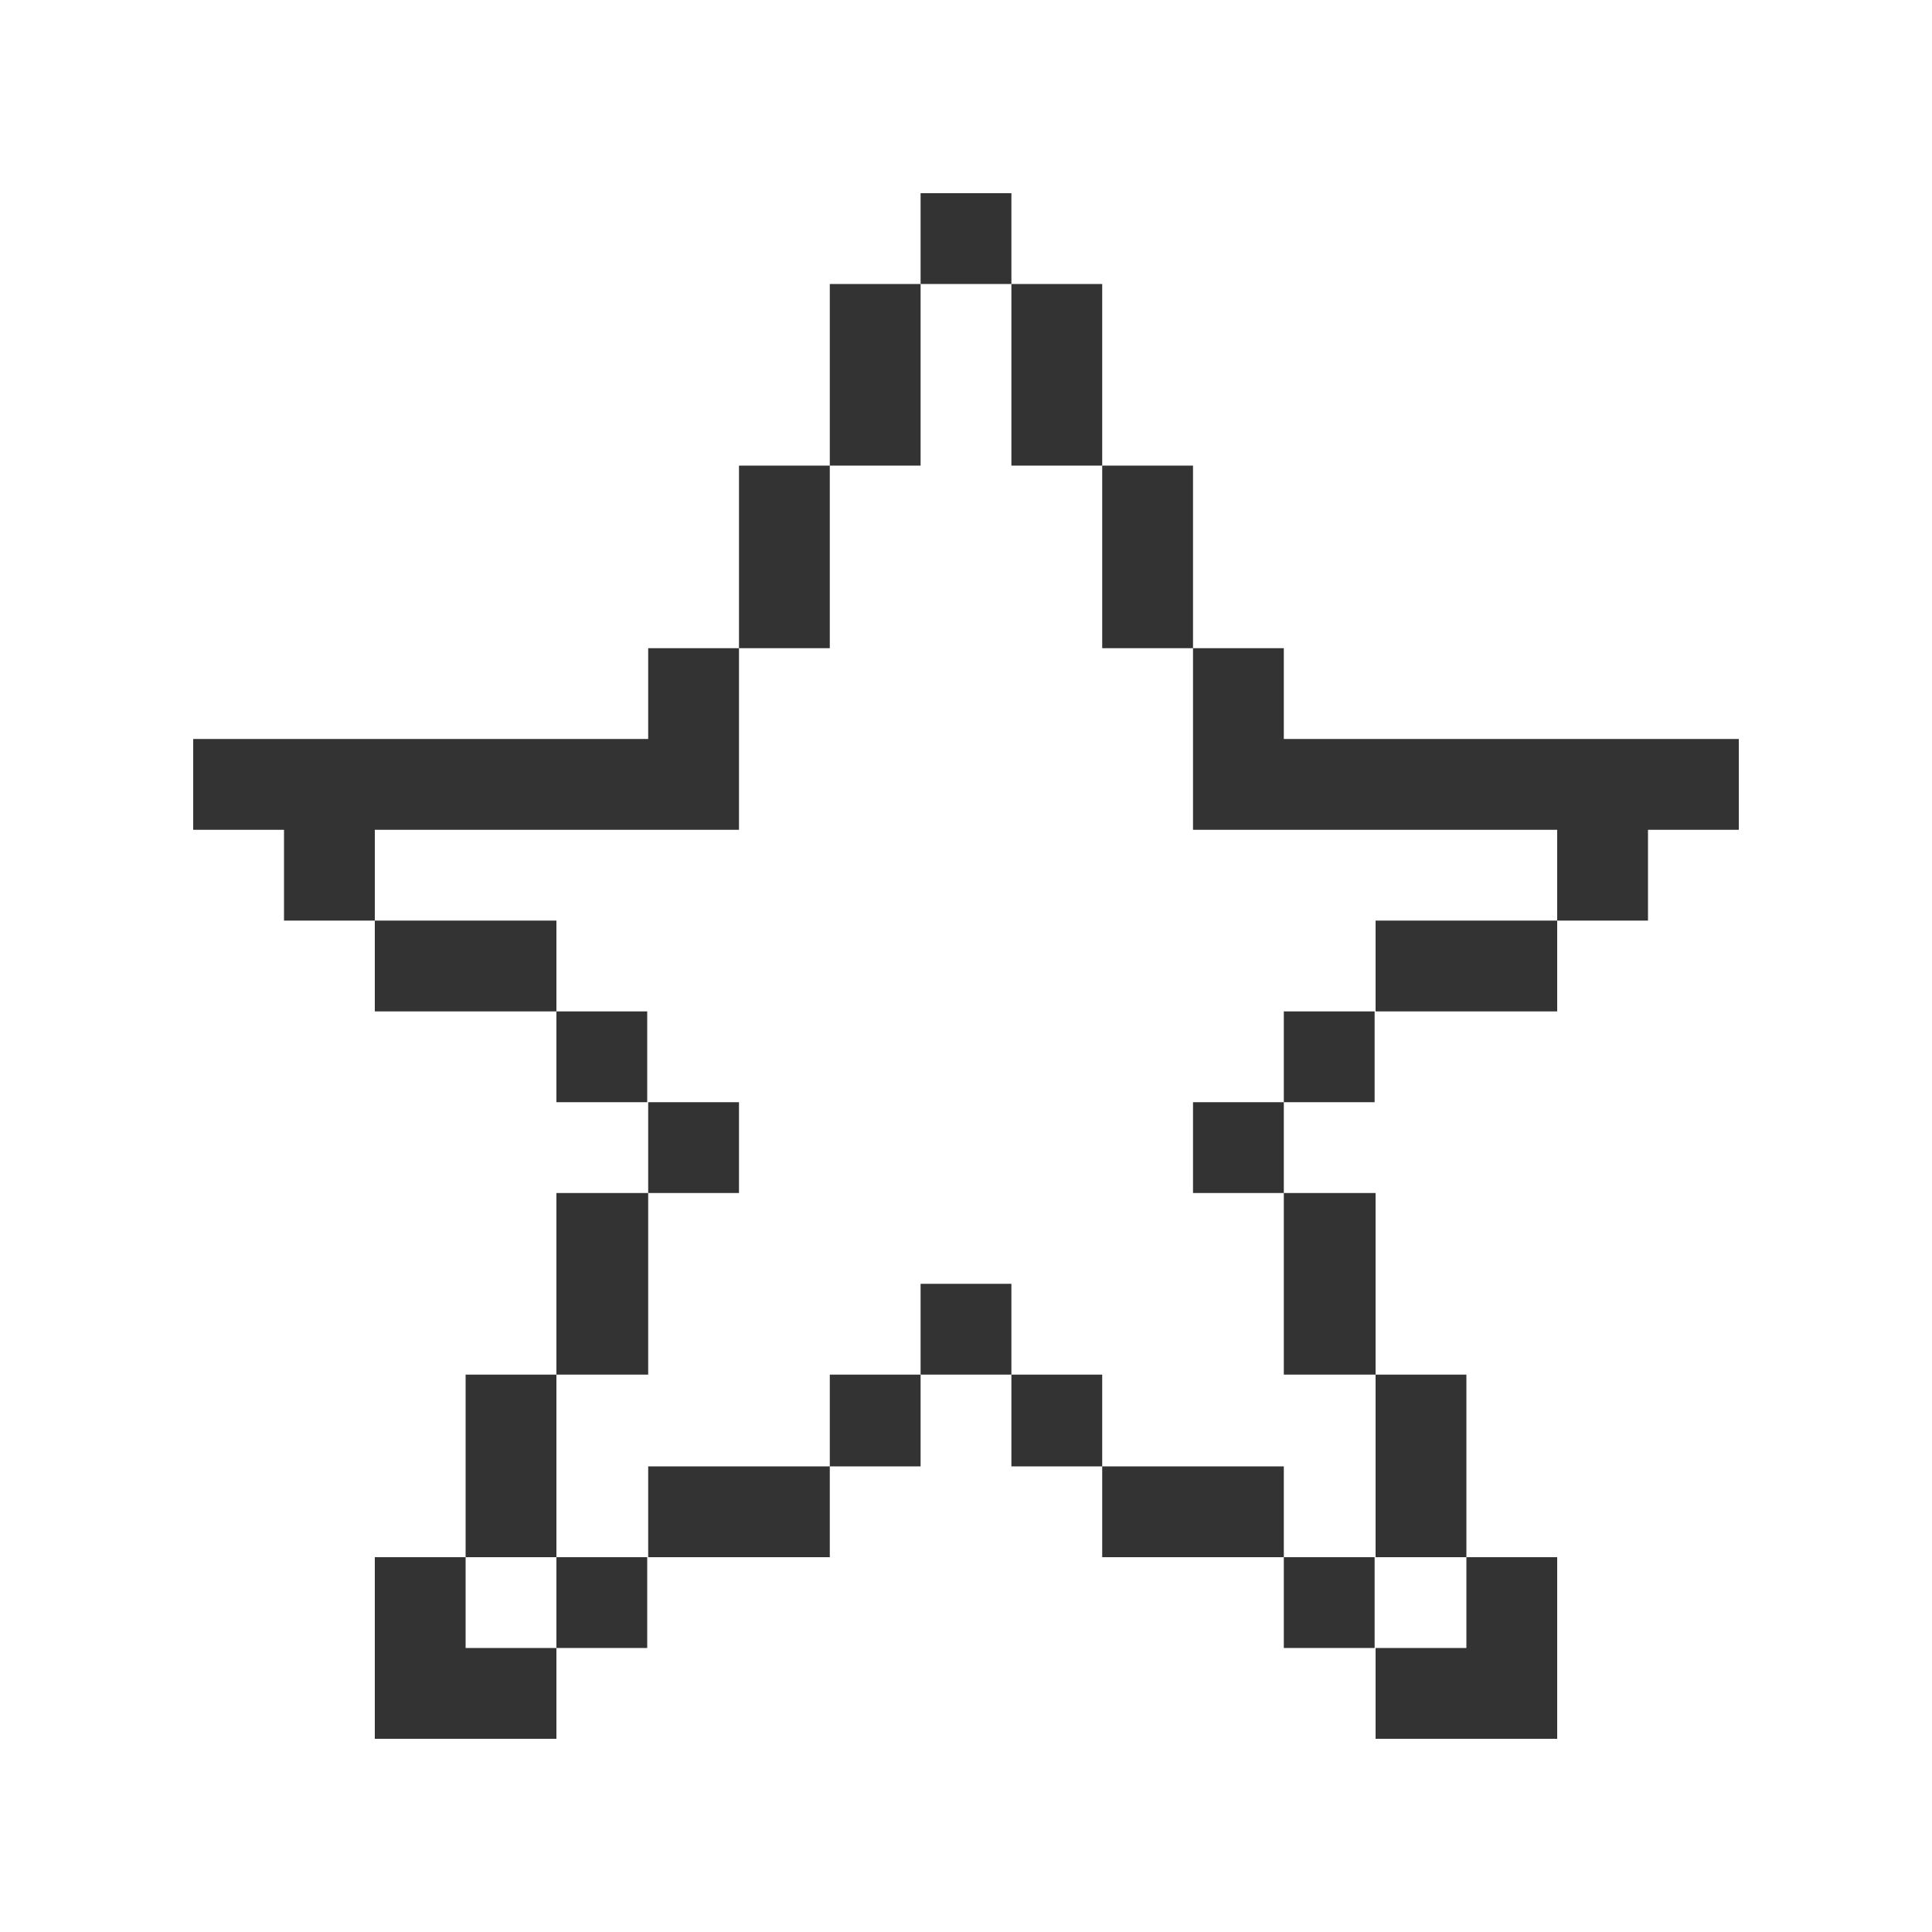 <?xml version="1.0" encoding="UTF-8"?>
<svg data-bbox="20 20 160 160" viewBox="0 0 200 200" height="200" width="200" xmlns="http://www.w3.org/2000/svg" data-type="color">
    <g>
        <path fill="#333333" d="M170.6 76.5h-37.7v-9.4h-9.4v18.8h37.7v9.4h9.4v-9.4h9.4v-9.4z" data-color="1"/>
        <path fill="#333333" d="M142.4 170.6v9.4h18.8v-18.8h-9.4v9.4z" data-color="1"/>
        <path fill="#333333" d="M142.4 161.2h9.4v-18.9h-9.4z" data-color="1"/>
        <path fill="#333333" d="M142.4 95.3v9.4h18.8v-9.4z" data-color="1"/>
        <path fill="#333333" d="M142.3 161.2v9.4h-9.4v-9.4z" data-color="1"/>
        <path fill="#333333" d="M132.9 142.3h9.5v-18.8h-9.5z" data-color="1"/>
        <path fill="#333333" d="M142.3 104.7v9.4h-9.4v-9.4z" data-color="1"/>
        <path fill="#333333" d="M123.5 151.8h-9.4v-9.5h-9.4v9.5h9.4v9.4h18.8v-9.4z" data-color="1"/>
        <path fill="#333333" d="M132.9 114.1v9.4h-9.4v-9.4z" data-color="1"/>
        <path fill="#333333" d="M114.1 67.1h9.4V48.2h-9.4z" data-color="1"/>
        <path fill="#333333" d="M104.7 48.2h9.4V29.4h-9.4z" data-color="1"/>
        <path fill="#333333" d="M104.7 132.9v9.4h-9.4v-9.4z" data-color="1"/>
        <path fill="#333333" d="M104.7 20v9.4h-9.4V20z" data-color="1"/>
        <path fill="#333333" d="M85.9 151.8H67.1v9.4h18.8zh9.4v-9.5h-9.4z" data-color="1"/>
        <path fill="#333333" d="M95.3 38.8v-9.4h-9.4v18.8h9.4z" data-color="1"/>
        <path fill="#333333" d="M85.9 57.7v-9.5h-9.4v18.9h9.4z" data-color="1"/>
        <path fill="#333333" d="M76.5 114.1v9.4h-9.4v-9.4z" data-color="1"/>
        <path fill="#333333" d="M67 161.2v9.4h-9.4v-9.4z" data-color="1"/>
        <path fill="#333333" d="M67.1 132.9v-9.4h-9.5v18.8h9.5z" data-color="1"/>
        <path fill="#333333" d="M67 104.7v9.4h-9.4v-9.4z" data-color="1"/>
        <path fill="#333333" d="M57.6 151.8v-9.5h-9.4v18.9h9.4z" data-color="1"/>
        <path fill="#333333" d="M48.2 95.3h-9.4v9.4h18.8v-9.4z" data-color="1"/>
        <path fill="#333333" d="M48.2 161.2h-9.4V180h18.8v-9.4h-9.4z" data-color="1"/>
        <path fill="#333333" d="M48.2 85.9h28.3V67.1h-9.4v9.4H20v9.4h9.4v9.4h9.4v-9.4z" data-color="1"/>
    </g>
</svg>
